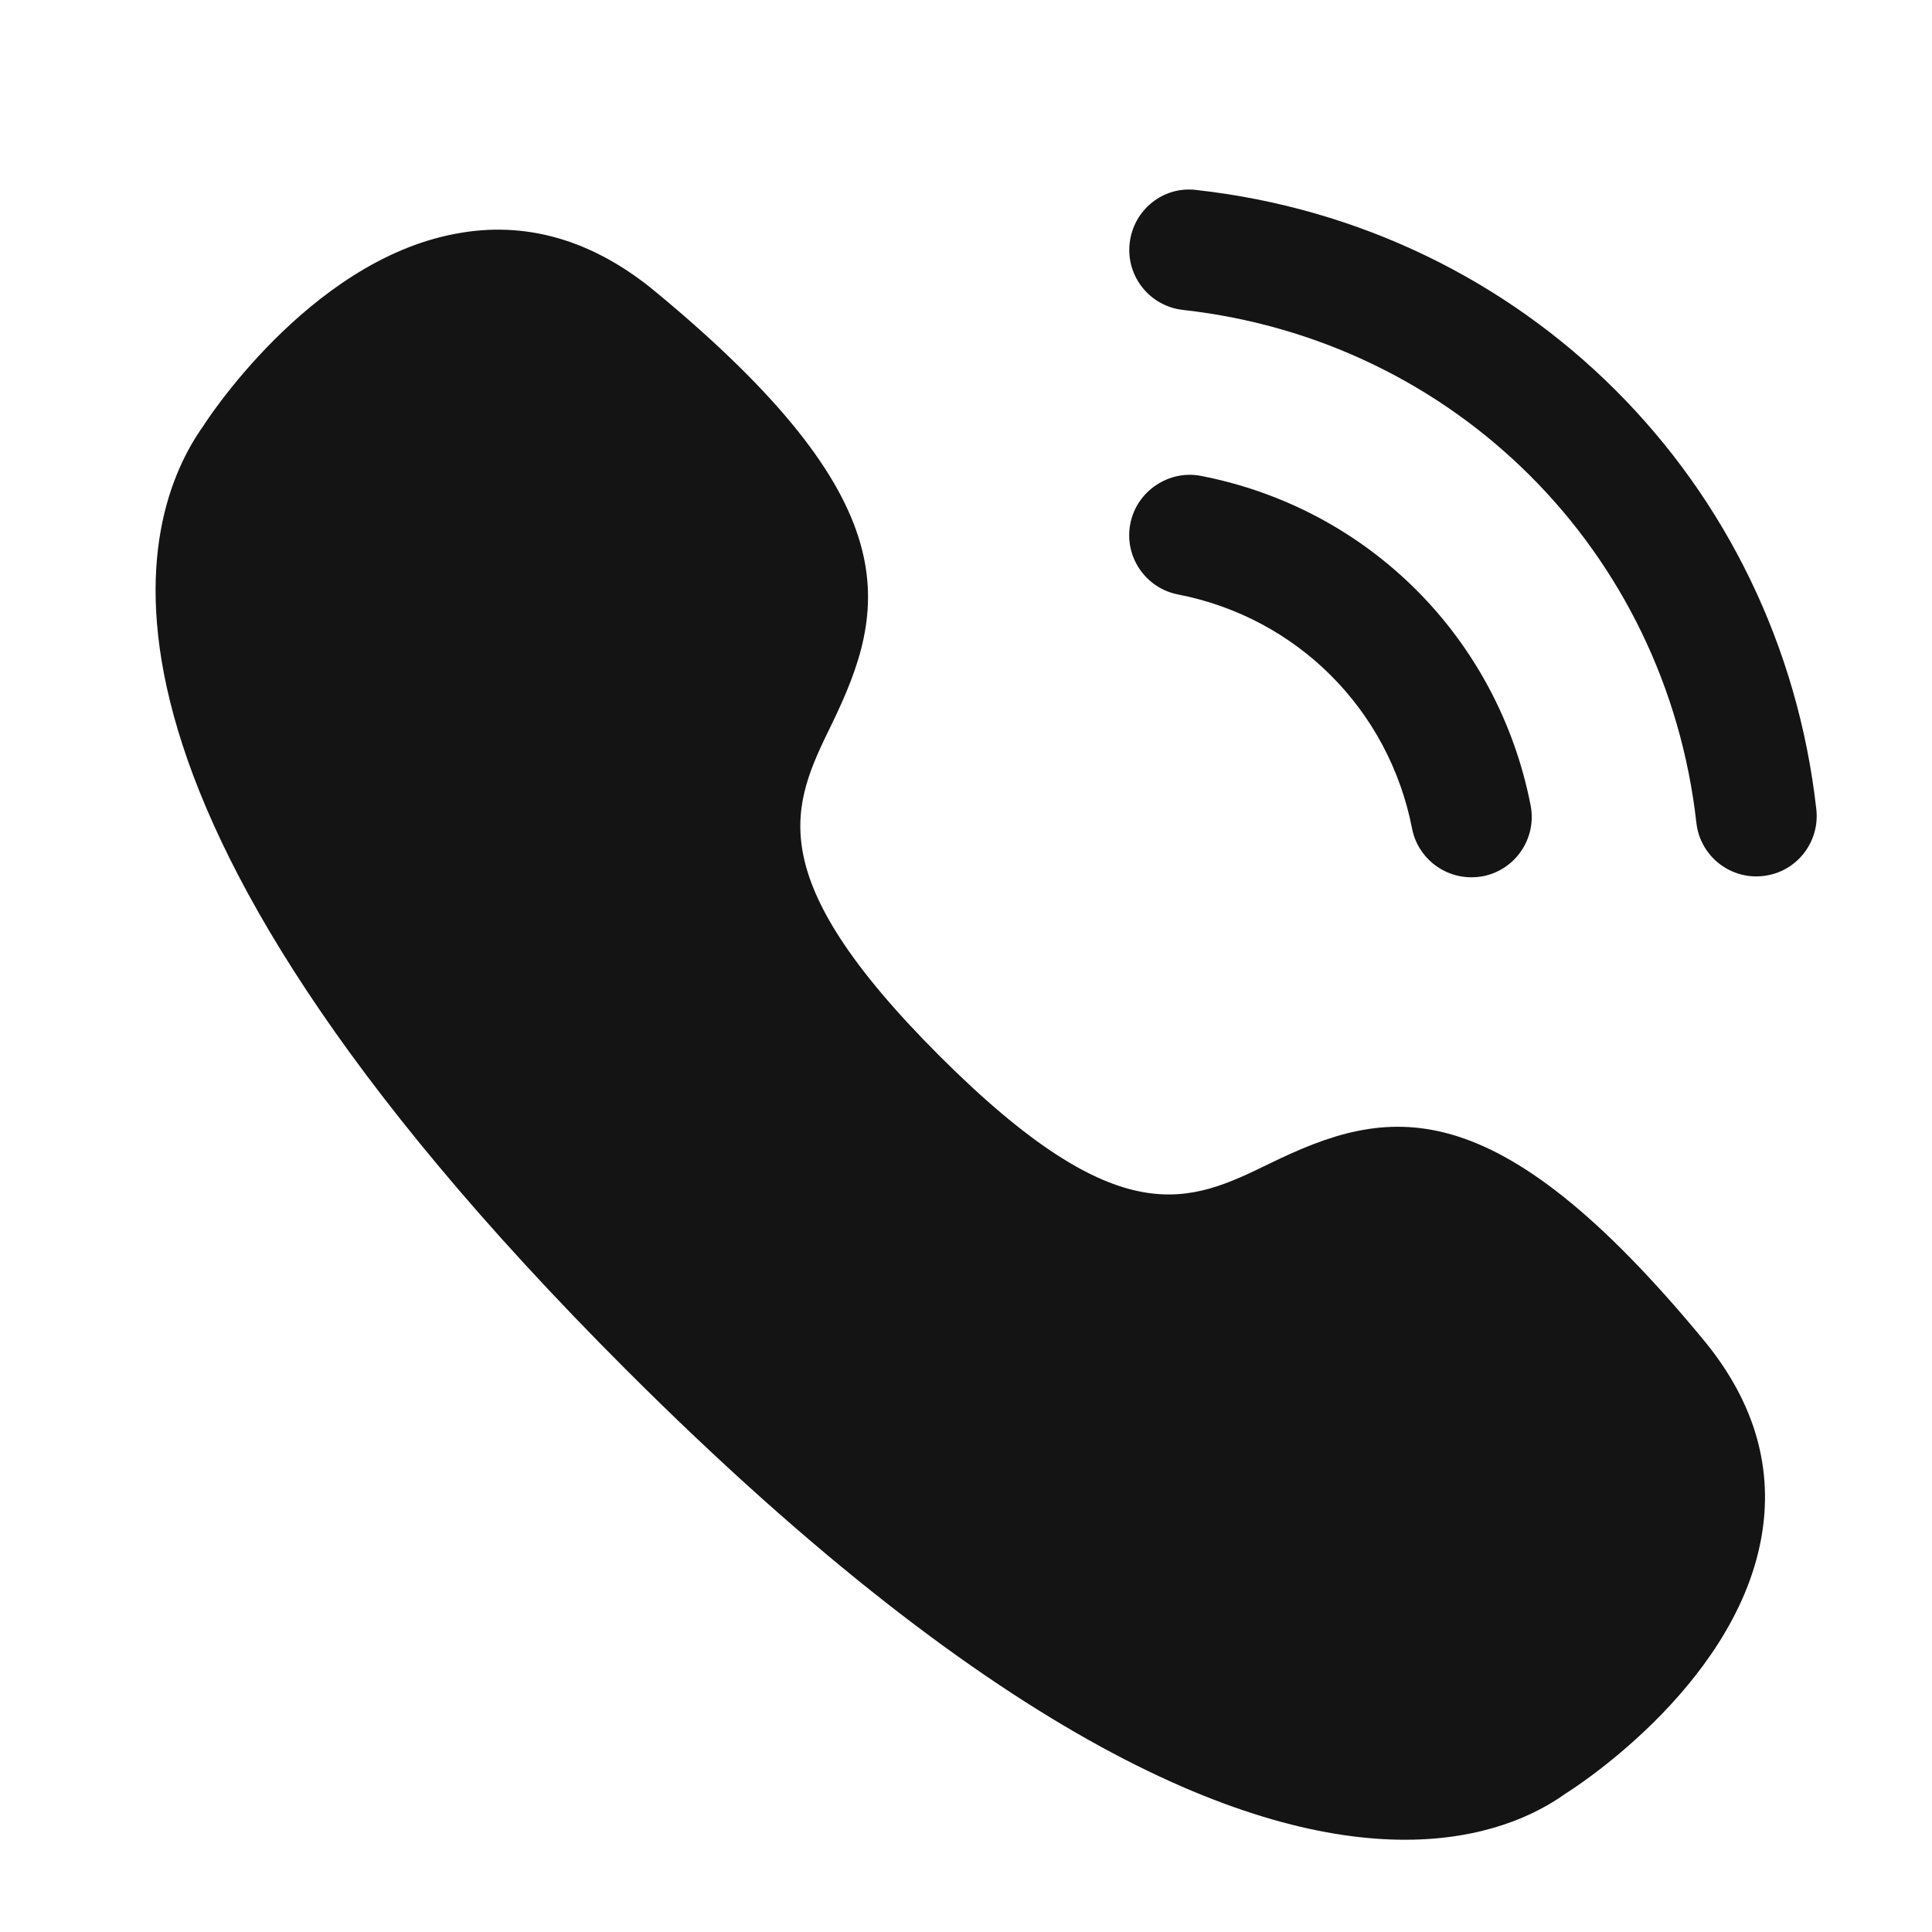 <svg width="24" height="24" viewBox="0 0 24 24" fill="none" xmlns="http://www.w3.org/2000/svg">
<path fill-rule="evenodd" clip-rule="evenodd" d="M14.861 2.36C14.448 2.308 14.078 2.611 14.033 3.022C13.987 3.434 14.284 3.804 14.695 3.85C18.072 4.225 20.694 6.845 21.073 10.221C21.116 10.604 21.44 10.887 21.817 10.887C21.845 10.887 21.874 10.885 21.902 10.882C22.313 10.837 22.609 10.465 22.563 10.053C22.106 5.977 18.939 2.813 14.861 2.36Z" fill="#141414"/>
<path fill-rule="evenodd" clip-rule="evenodd" d="M17.541 10.292C17.611 10.65 17.925 10.898 18.276 10.898C18.324 10.898 18.372 10.894 18.421 10.885C18.827 10.806 19.093 10.411 19.014 10.005C18.607 7.923 17 6.316 14.92 5.912C14.523 5.833 14.12 6.099 14.041 6.506C13.962 6.912 14.228 7.306 14.635 7.385C16.111 7.672 17.253 8.813 17.541 10.292Z" fill="#141414"/>
<path fill-rule="evenodd" clip-rule="evenodd" d="M15.776 14.452C14.778 14.938 13.914 15.36 11.667 13.113C9.421 10.866 9.841 10.003 10.328 9.004C11.033 7.556 11.318 6.239 8.116 3.602C7.351 2.977 6.521 2.737 5.654 2.905C3.821 3.248 2.526 5.288 2.528 5.288C1.716 6.424 0.604 9.84 7.771 17.008C12.485 21.723 15.577 22.854 17.453 22.854C18.429 22.854 19.076 22.548 19.45 22.279C19.47 22.267 21.528 20.992 21.876 19.123C22.038 18.254 21.802 17.427 21.176 16.662C18.54 13.463 17.223 13.747 15.776 14.452Z" fill="#141414"/>
</svg>
